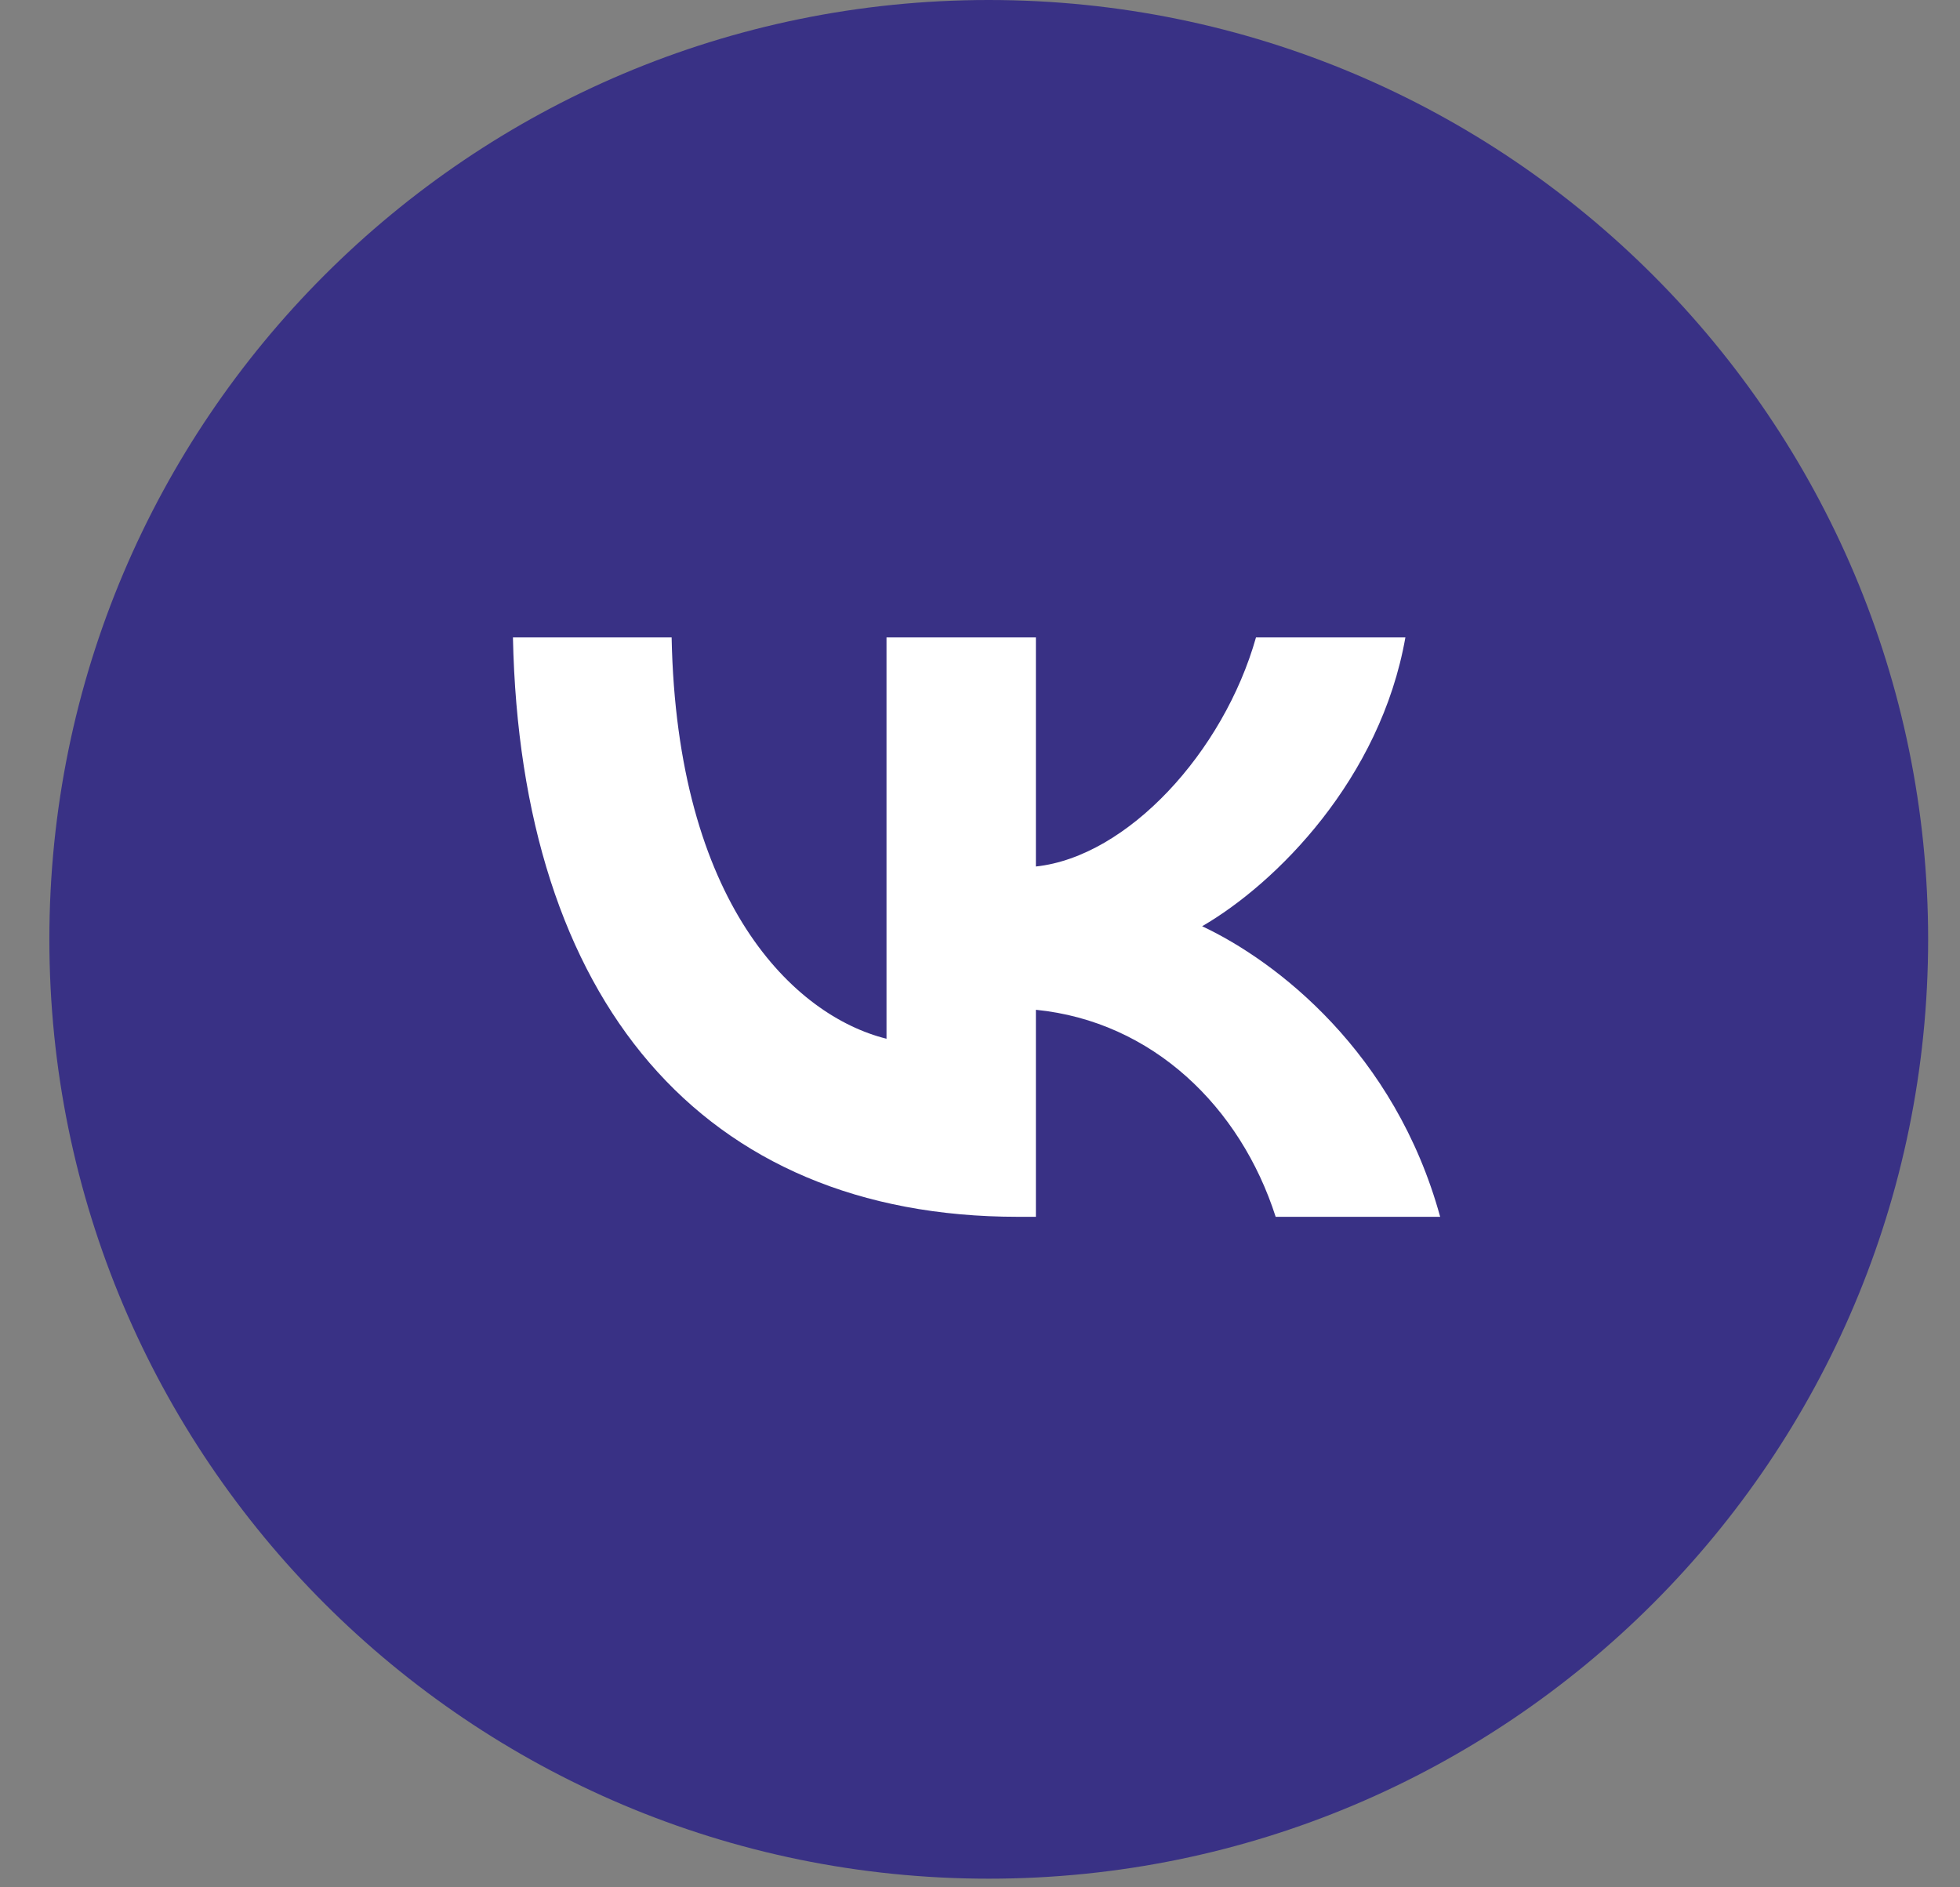 <svg width="27" height="26" viewBox="0 0 27 26" fill="none" xmlns="http://www.w3.org/2000/svg">
<rect x="0" y="0" width="27" height="26" fill="#808080" stroke="none"/>
<path d="M13.62 25.881C20.767 25.881 26.561 20.087 26.561 12.94C26.561 5.794 20.767 0 13.62 0C6.474 0 0.68 5.794 0.68 12.94C0.68 20.087 6.474 25.881 13.62 25.881Z" fill="#393185"/>
<path d="M14.023 16.763C9.659 16.763 7.17 13.767 7.066 8.781H9.252C9.324 12.441 10.935 13.991 12.212 14.31V8.781H14.27V11.937C15.531 11.802 16.855 10.363 17.302 8.781H19.36C19.017 10.73 17.581 12.169 16.56 12.76C17.581 13.239 19.216 14.494 19.839 16.763H17.573C17.086 15.245 15.874 14.071 14.27 13.911V16.763H14.023Z" fill="white"/>
</svg>
